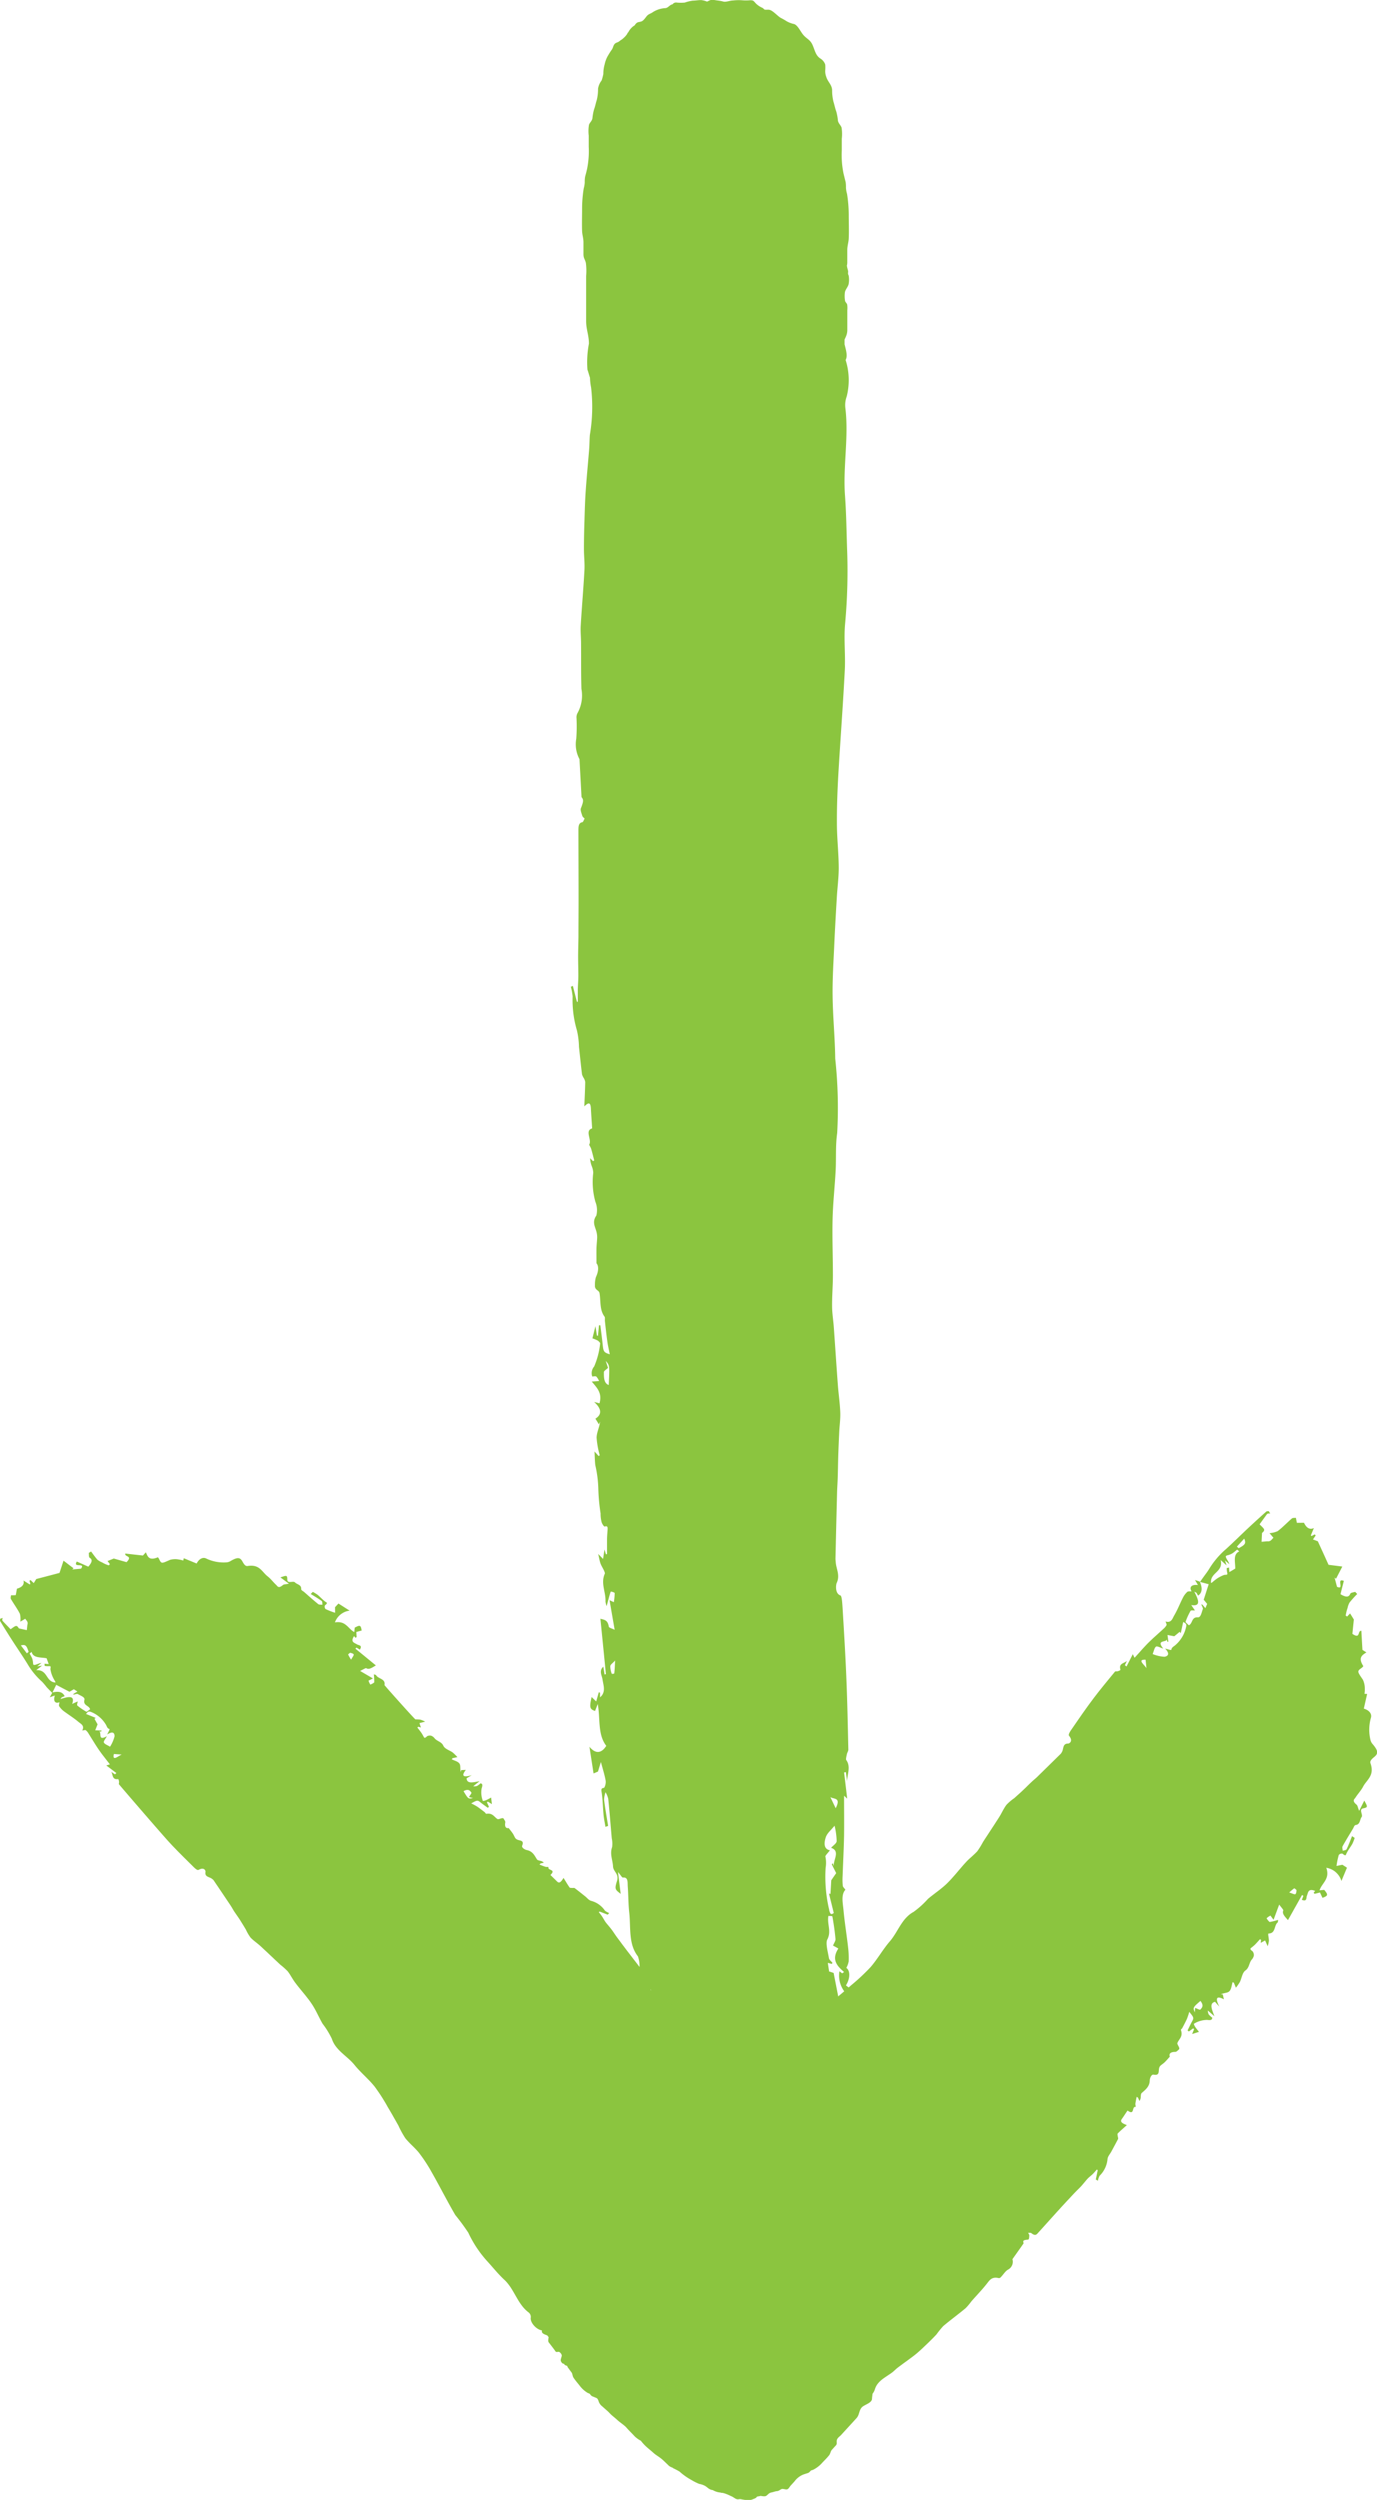 <?xml version="1.0" encoding="UTF-8"?> <svg xmlns="http://www.w3.org/2000/svg" width="93.695" height="170.07" viewBox="0 0 93.695 170.07"><g id="Group_438" data-name="Group 438" transform="translate(-638.516 -344.886)"><path id="Path_5581" data-name="Path 5581" d="M676.372,482.687a25.914,25.914,0,0,1,.049,3.451c-.055,1.32-.08,2.644-.123,3.964-.037,1.12-.082,2.239-.129,3.359a.979.979,0,0,1-.09.274l-.155-.116a1.171,1.171,0,0,0,.088-.176.6.6,0,0,0,.029-.2c-.025-.554-.053-1.105-.08-1.647-.121-.029-.325.008-.392-.11a1.343,1.343,0,0,1-.045-.535l-.321-.9-.219.566a1.8,1.8,0,0,0-.127.9l.345.1a5,5,0,0,0-.27.948c-.061.842-.068,1.692-.11,2.536a1.556,1.556,0,0,1-.141.419l-.237-.407c-.1.223-.2.437-.3.65-.311-.307-.527-.172-.619.374-.053-.337-.1-.672-.157-1.007l-.055-.006-.067.445h-.082l-.041-.65-.274.258-1.357-1.351-.648,1.071c-.074-.635-.139-1.206-.2-1.778l.106-.016c-.149-.227-.3-.456-.458-.693-.474.347.409.793-.057,1.206L669.865,492a.733.733,0,0,0-.4.905,2.047,2.047,0,0,1-.129.658l-.168-.031c0-.511.012-1.024-.006-1.532a5.18,5.18,0,0,0-.129-.725c-.026-.137-.051-.276-.082-.413-.041-.17-.086-.335-.129-.5l-.1.035v.572l-.4-.264c-.161-.515-.325-1.042-.486-1.555-.576.2-.073.774-.259,1.114-.249-.572-.5-1.146-.785-1.8l-.262.114c.059-.6.188-1.281-.4-1.643,0-.08-.006-.172,0-.261.074-.838.063-.795-.5-1.116-.188-.108-.307-.482-.441-.75a4.123,4.123,0,0,1-.172-.5l-.114.227-.429-1.755c-.292.337-.552.223-.652-.27a6.926,6.926,0,0,0-.85-2.252.425.425,0,0,0-.221-.19c-.493-.137-.621-.4-.58-1.089a1.994,1.994,0,0,0-.078-1c-.662-.838-.478-1.964-.593-2.983-.063-.582-.057-1.179-.1-1.767-.019-.274.041-.654-.323-.611-.072.008-.155-.166-.341-.378.073.6.127,1.046.182,1.487-.384-.3-.421-.327-.253-.868.159-.511-.251-.629-.268-1-.021-.435-.231-.84-.061-1.314a1.725,1.725,0,0,0-.025-.6c-.078-.9-.149-1.8-.241-2.693a1.639,1.639,0,0,0-.182-.441,1.745,1.745,0,0,0-.1.509c.074.6.18,1.189.276,1.782l-.182.063c-.043-.262-.1-.521-.127-.785-.045-.482-.057-.973-.116-1.451-.026-.227-.11-.4.153-.415a.8.8,0,0,0,.106-.48c-.067-.384-.186-.75-.325-1.281l-.2.652-.3.129c-.082-.521-.174-1.122-.28-1.816.4.484.8.478,1.146-.063-.6-.764-.4-1.866-.582-2.846l-.182.474c-.366-.123-.394-.233-.235-.948l.313.3.176-.627.084.037v.313c.417-.356.231-.8.166-1.23-.043-.272-.253-.574.057-.86l.086.533.092-.024c-.125-1.244-.247-2.491-.376-3.768.27.071.5.086.57.531.012.09.215.125.4.221l-.347-2.013.292.135a4.354,4.354,0,0,0,.057-.621c0-.039-.258-.123-.27-.092-.094.257-.157.537-.278.981a1.31,1.31,0,0,1-.078-.317c.033-.631-.343-1.242-.045-1.89.018-.039-.029-.155-.061-.221-.072-.157-.167-.3-.229-.464s-.088-.351-.161-.656l.333.339.094-.644.1.327.074-.014c0-.323,0-.646,0-.968,0-.206.018-.413.033-.619.012-.19.039-.362-.186-.288-.055.018-.18-.176-.216-.3a2.246,2.246,0,0,1-.069-.593,13,13,0,0,1-.153-1.622,8.184,8.184,0,0,0-.206-1.659c-.035-.284-.035-.578-.055-.932l.278.309.078-.049a5.846,5.846,0,0,1-.214-1.205c.008-.351.19-.7.241-1.081l-.086.18-.235-.386c.454-.282.429-.67-.088-1.138l.366.094c.2-.707-.178-1.06-.529-1.481l.5-.035a1.113,1.113,0,0,0-.184-.3c-.063-.049-.161-.01-.282-.01a.687.687,0,0,1,.131-.678,5.436,5.436,0,0,0,.409-1.569c.008-.041-.1-.157-.174-.2a2.389,2.389,0,0,0-.353-.147l.206-.832.1.644.072.016.069-.715.092-.006c.051.421.11.84.153,1.261.057.548.072.582.49.719-.063-.327-.131-.6-.169-.889-.063-.449-.11-.905-.161-1.357-.012-.106.016-.262-.024-.315-.345-.443-.253-1.054-.343-1.6-.035-.213-.341-.2-.313-.542a1.854,1.854,0,0,1,.063-.542c.2-.431.194-.77.041-.948,0-.423-.006-.727,0-1.034.008-.241.039-.484.047-.727a1.482,1.482,0,0,0-.035-.327c-.08-.378-.341-.7-.021-1.159a1.53,1.53,0,0,0-.065-.938,5.027,5.027,0,0,1-.145-1.974,1.387,1.387,0,0,0-.094-.429,1.677,1.677,0,0,1-.119-.562l.194.2.086-.045c-.069-.266-.133-.533-.21-.793-.031-.108-.147-.264-.133-.288.2-.323-.325-.95.2-1.1-.028-.454-.061-.9-.084-1.347-.018-.333-.094-.511-.448-.151.027-.65.053-1.152.061-1.657a.712.712,0,0,0-.1-.272.99.99,0,0,1-.118-.249c-.076-.621-.137-1.246-.206-1.87a5.422,5.422,0,0,0-.141-1.124,7.3,7.3,0,0,1-.292-2.313,4.082,4.082,0,0,0-.121-.654l.137-.061c.092.358.182.717.274,1.075l.063.018c0-.282,0-.564,0-.846.008-.309.035-.615.037-.924,0-.437-.016-.874-.016-1.312s.018-.9.023-1.353c0-.879.01-1.755.008-2.634,0-1.537-.008-3.071-.01-4.605,0-.264.012-.513.268-.552.057-.01.1-.161.155-.247-.053-.059-.133-.1-.157-.18-.053-.165-.147-.4-.1-.515.182-.464.194-.591.045-.762-.047-.877-.088-1.635-.139-2.585a2.139,2.139,0,0,1-.219-1.391,11.613,11.613,0,0,0,.016-1.414.6.6,0,0,1,.053-.3,2.476,2.476,0,0,0,.282-1.675c-.031-1.032-.016-2.066-.025-3.1,0-.4-.047-.813-.022-1.216.074-1.255.184-2.507.253-3.764.026-.474-.035-.956-.035-1.434,0-.656.016-1.314.037-1.97s.037-1.328.084-1.988c.065-.95.159-1.9.235-2.844.025-.319.022-.642.047-.96a11.461,11.461,0,0,0,.084-3.226,4.239,4.239,0,0,1-.076-.67c-.063-.186-.114-.388-.172-.543a6.694,6.694,0,0,1,.1-1.771c0-.594-.19-.948-.19-1.543v-3.059a4.212,4.212,0,0,0-.018-.895c-.072-.286-.168-.3-.163-.633,0-.255,0-.511,0-.764,0-.284-.082-.49-.094-.764-.018-.507,0-1.024,0-1.53a8.709,8.709,0,0,1,.112-1.373,1.864,1.864,0,0,0,.069-.411,1.987,1.987,0,0,1,.02-.353c0-.02.063-.255.072-.284l.067-.282a6.088,6.088,0,0,0,.112-1.5v-.764a2.619,2.619,0,0,1,.018-.74c.059-.153.2-.253.233-.435a3.422,3.422,0,0,1,.112-.609c.08-.21.112-.415.182-.631a3.051,3.051,0,0,0,.088-.772,1.208,1.208,0,0,1,.245-.564,3.928,3.928,0,0,0,.116-.439,2.318,2.318,0,0,1,.09-.658,2.031,2.031,0,0,1,.213-.572c.116-.194.159-.266.272-.425s.086-.321.253-.441c.037-.027.168-.069.215-.1s.143-.114.186-.135l.006,0a1.991,1.991,0,0,0,.288-.264c.033-.039.063-.084.1-.131a.254.254,0,0,1,.033-.072.272.272,0,0,1,.047-.049,1.118,1.118,0,0,1,.411-.452l.01,0a.918.918,0,0,1,.057-.086c.155-.192.235-.121.427-.2.125-.049.231-.213.329-.335.141-.176.284-.176.447-.3a1.8,1.8,0,0,1,.854-.264c.166-.029.249-.176.4-.237a.43.43,0,0,1,.069-.018.293.293,0,0,1,.292-.121,2.862,2.862,0,0,0,.545,0,2.63,2.63,0,0,1,.542-.131c.186,0,.415-.047.595-.035a1.487,1.487,0,0,1,.374.1c.145-.055.264-.151.415-.123.36.067.413.047.7.121.184.045.458-.076.652-.074a3.39,3.39,0,0,1,.6-.016,2.951,2.951,0,0,0,.57,0c.233,0,.231.051.4.233a1.537,1.537,0,0,0,.456.294l.114.106c.117.033.245-.012.362.024.251.078.507.4.748.542a4.338,4.338,0,0,1,.4.229,1.837,1.837,0,0,0,.521.194c.247.1.417.5.611.733.225.27.476.323.637.7s.2.67.495.891a.772.772,0,0,1,.362.429,2.455,2.455,0,0,1,0,.4,1.043,1.043,0,0,0,.069.431c.1.341.374.525.4.893a3.231,3.231,0,0,0,.092.807c.072.225.106.437.188.656a3.533,3.533,0,0,1,.116.635c.039.188.182.294.243.454a2.687,2.687,0,0,1,.018.77v.8a6.3,6.3,0,0,0,.118,1.563l.072.294c.006.031.069.274.074.3a2.188,2.188,0,0,1,.02.368,1.891,1.891,0,0,0,.074.429,9.2,9.2,0,0,1,.116,1.43c0,.527.022,1.067,0,1.592-.012.286-.1.5-.1.8,0,.266,0,.531,0,.8a.879.879,0,0,1-.029.264c.012.039.014.076.027.135s.045.155.057.223-.012.135,0,.2.039.094.043.129a1.587,1.587,0,0,1-.012.59c-.055.184-.21.337-.247.527a2.058,2.058,0,0,0,.012.595c.026.088.118.151.143.245a1.666,1.666,0,0,1,.008.378c0,.456,0,.911,0,1.367a1.105,1.105,0,0,1-.106.454c-.025.067-.055.121-.08.178v.333l.012.039c.073.313.214.74.059,1.02a4.532,4.532,0,0,1,.074,2.48,1.726,1.726,0,0,0-.088.813c.233,1.984-.172,3.958-.027,5.942.086,1.179.1,2.37.139,3.557a39.508,39.508,0,0,1-.129,5.11c-.1,1.052.029,2.143-.025,3.21-.12,2.352-.3,4.7-.437,7.049-.063,1.112-.106,2.231-.1,3.347,0,.993.116,1.986.125,2.979.006.691-.09,1.381-.131,2.074-.061,1.04-.121,2.08-.168,3.12-.051,1.189-.133,2.378-.118,3.565.016,1.428.161,2.854.178,4.283a31.211,31.211,0,0,1,.133,5.065c-.123.832-.059,1.716-.106,2.574-.057,1.091-.18,2.176-.206,3.265-.031,1.281.022,2.564.021,3.847,0,.695-.061,1.387-.055,2.082,0,.47.08.94.115,1.41.094,1.314.178,2.628.276,3.939.047.627.141,1.25.165,1.88.018.433-.047.875-.069,1.314-.026.539-.049,1.077-.067,1.616-.016.521-.022,1.042-.039,1.563-.01.325-.035.648-.043.973q-.058,2.243-.108,4.487c0,.09.014.18.02.27.039.454.307.868.061,1.387-.043.092-.141.709.261.85.09.031.12.523.139.807.1,1.641.2,3.281.264,4.924.065,1.583.094,3.169.131,4.755,0,.1-.078.2-.1.308-.027.133-.084.345-.043.4.325.447.065.962.059,1.451l-.086-.631-.119.024c.069.584.139,1.167.211,1.782l-.213-.2c0,.928.012,1.823,0,2.717-.018.919-.067,1.839-.1,2.758a4.028,4.028,0,0,0,.012.648c.01.094.106.168.18.272-.311.345-.176.893-.131,1.385.078.846.215,1.677.311,2.519a6.236,6.236,0,0,1,.041.977,1.464,1.464,0,0,1-.161.439c.266.172.282.695-.025,1.191l.315.239-.282.3c.018.384.041.766.057,1.15C676.348,481.995,676.34,482.344,676.372,482.687ZM659.9,437.469l.157.474c-.119.119-.282.2-.282.294,0,.353-.006.748.329.874C660.17,437.77,660.17,437.77,659.9,437.469Zm15.287,29.675.36.756C675.935,467.153,675.41,467.294,675.192,467.145Zm-14.654-9.288c-.161.182-.309.264-.321.378a1.379,1.379,0,0,0,.1.515c.008.025.166,0,.168-.02C660.511,458.5,660.519,458.267,660.538,457.856Zm14.57,16.965c.084.368.176.3.315.208-.114-.464-.221-.893-.325-1.32l.1.02.053-.928.335-.486-.3-.6.073-.074.08.219c-.1-.413.468-1.036-.2-1.269.147-.163.364-.288.38-.451a4.891,4.891,0,0,0-.143-1.052c-.243.309-.515.509-.607.815-.076.249-.192.772.292.858-.135.182-.329.366-.31.427a2.025,2.025,0,0,1,.016.768A9.749,9.749,0,0,0,675.108,474.821Zm.95,12.517-.139.012c-.141.942-.125,1.165.139,1.443Zm.17-2.789c-.6-.958-.025-2.19-.478-3.14a2.937,2.937,0,0,0-.045.456,9.143,9.143,0,0,1-.2,1.506c-.072.255-.178.3-.055.5a2.261,2.261,0,0,1,.2.4c.018.049-.029.143-.065.294l-.19-.423-.112.875a3.413,3.413,0,0,1,.49,2.066l.161-.02c.016-.259.029-.521.055-.778a3.7,3.7,0,0,1,.078-.425c.033-.17.123-.38.082-.5-.051-.143-.215-.206-.327-.307a1.722,1.722,0,0,1-.123-.133l.337-.027-.262-.349Zm.033-4.041a1.805,1.805,0,0,1-.454-1.516l.186.141.131-.09c-.472-.407-.885-.836-.39-1.6l-.362-.2c.069-.172.18-.319.167-.443-.045-.517-.12-1.03-.21-1.534-.008-.047-.194-.031-.272-.041-.1.568.221,1.046-.076,1.608-.131.249.041.836.11,1.257.021.131.161.223.247.333l-.059.069-.262-.074.088.586.307.1c.131.67.257,1.314.388,1.982Z" transform="translate(19.831 0)" fill="#8bc53f"></path><g id="Group_437" data-name="Group 437" transform="translate(638.516 447.687)"><path id="Path_5582" data-name="Path 5582" d="M701.426,399.109a5.7,5.7,0,0,1,1.14-1.334c.5-.452.975-.928,1.465-1.387q.625-.585,1.263-1.154c.037-.033.114-.024.172-.033l.1.17a.614.614,0,0,0-.135-.006.159.159,0,0,0-.094.053c-.168.227-.331.458-.494.68.1.11.288.259.308.358.022.116-.106.186-.143.237l-.029.595.388-.035c.239.035.3-.141.419-.237l-.268-.317a1.625,1.625,0,0,0,.56-.139c.343-.264.64-.58.966-.862.055-.047.178-.029.268-.043.02.1.039.19.069.343l.484-.006c.17.366.4.488.672.36l-.206.5.045.047.213-.114.074.067-.188.276.331.125c.268.584.493,1.075.729,1.6.286.035.595.074.938.119l-.429.829-.1-.08c.055.206.11.413.166.627.537.251-.086-.625.466-.4l-.229.905c.343.2.56.233.662-.02.039-.1.221-.1.339-.141.045.047.09.1.137.147a7.337,7.337,0,0,0-.519.578,1.309,1.309,0,0,0-.137.374c-.025.074-.049.145-.068.221-.024.1-.041.194-.061.292l.1.069.2-.213c.092.147.18.288.257.415l-.1.975c.574.388.331-.231.611-.208.022.415.047.832.073,1.3.045.027.159.1.27.168-.257.176-.6.331-.208.938a.805.805,0,0,1-.092.1c-.351.253-.327.247.059.819a1.391,1.391,0,0,1,.133.635,1.553,1.553,0,0,1-.022.329l.18.006-.225,1c.372.108.562.36.482.625a2.972,2.972,0,0,0-.025,1.528.632.632,0,0,0,.131.247c.386.448.407.65.137.875-.133.11-.333.266-.274.437.3.846-.251,1.122-.5,1.594-.141.27-.354.488-.517.742-.078.121-.26.215.076.49.065.055.08.186.172.417l.349-.7c.233.423.257.462-.076.529-.315.063.006.439-.106.591-.133.18-.086.5-.4.541-.1.014-.129.157-.184.245-.239.4-.484.793-.709,1.2-.041.069,0,.206.008.311.09-.035.227-.035.264-.108.141-.284.249-.59.37-.889l.18.121a3.072,3.072,0,0,1-.157.4c-.125.219-.282.413-.394.64-.053.106-.039.237-.276.031a.251.251,0,0,0-.257.094,5.155,5.155,0,0,0-.153.742l.4-.082.311.2-.376.905a1.288,1.288,0,0,0-1.03-.9c.266.768-.288,1.02-.462,1.536l.321-.033c.28.339.268.4-.119.544-.057-.125-.11-.239-.17-.366-.135.035-.251.065-.37.094l-.061-.082.106-.116c-.488-.2-.478.116-.564.329-.057.137.024.419-.345.276l.106-.27-.09-.063c-.317.566-.635,1.132-.96,1.714-.211-.243-.415-.437-.319-.658.02-.043-.145-.219-.278-.4l-.384,1.034c-.069-.094-.125-.172-.21-.286a.967.967,0,0,0-.264.186,1,1,0,0,0,.206.251,4.16,4.16,0,0,0,.58-.145c-.014.072,0,.151-.041.182-.245.208-.123.744-.607.744-.031,0-.027.082-.022.133a3.243,3.243,0,0,1,.043.358,2.007,2.007,0,0,1-.084.376c-.08-.182-.127-.284-.176-.394l-.3.166.025-.2-.069-.053c-.11.121-.219.245-.333.362a2.883,2.883,0,0,1-.239.206c-.078.061-.159.1.063.257a.424.424,0,0,1,.088.288.584.584,0,0,1-.143.278c-.18.208-.168.554-.421.732-.227.155-.255.523-.386.789a3.452,3.452,0,0,1-.272.392l-.137-.337-.086-.047c-.069.214-.08.484-.223.627-.129.125-.406.106-.582.211.051,0,.1,0,.135,0l.076.333c-.5-.26-.607-.092-.311.5-.163-.182-.227-.255-.292-.329-.417.1-.206.539-.041.981l-.453-.39a.83.83,0,0,0,.061.26,1.314,1.314,0,0,0,.245.231c-.008.133-.068.188-.347.149a1.736,1.736,0,0,0-.9.262c-.022.006.037.141.084.213.071.108.161.212.259.339l-.466.147.131-.323-.057-.065-.3.215-.084-.074c.1-.2.19-.4.3-.6.137-.251.135-.274-.186-.662a4.9,4.9,0,0,1-.153.47c-.1.219-.213.427-.323.638-.026.049-.106.086-.088.139.153.443-.137.6-.243.872-.041.108.229.351.09.454-.078.057-.137.151-.243.151-.321,0-.433.135-.36.323-.145.159-.243.28-.355.386-.09.086-.2.151-.29.237a.338.338,0,0,0-.082.151c-.059.2.059.537-.38.45-.139-.031-.257.223-.261.4-.014.433-.3.625-.55.854-.053.049-.053.153-.063.239a.485.485,0,0,1-.088.3c-.035-.078-.069-.153-.1-.229l-.09-.053c-.031.155-.065.307-.086.466-.01.065.039.217.016.215-.284-.037-.039.617-.55.251-.131.192-.255.386-.386.572-.1.139-.094.268.341.417-.245.221-.441.388-.621.57-.033.033-.008.121,0,.186s.041.147.021.19c-.147.292-.307.576-.46.864-.094.176-.249.321-.261.537a1.806,1.806,0,0,1-.533,1.1,1.039,1.039,0,0,0-.118.341l-.143-.086.129-.623-.051-.059c-.1.106-.188.217-.29.317s-.243.2-.349.315c-.151.164-.284.343-.435.507s-.325.323-.482.49c-.3.323-.609.65-.909.979-.525.576-1.044,1.159-1.567,1.735-.09.1-.186.182-.427-.008-.053-.043-.145-.022-.219-.031.027.065.08.143.076.192-.01.1-.008.27-.084.276-.319.029-.372.068-.3.251-.257.366-.482.684-.764,1.081a.6.6,0,0,1-.284.7c-.213.119-.331.345-.5.517a.171.171,0,0,1-.151.069c-.484-.116-.629.161-.821.4-.327.413-.693.789-1.038,1.183a3.871,3.871,0,0,1-.4.472c-.495.411-1.02.793-1.512,1.208a5.9,5.9,0,0,0-.46.566c-.227.245-.466.48-.707.709s-.488.468-.754.68c-.384.3-.791.58-1.181.877-.131.1-.239.221-.372.321-.441.333-1,.564-1.177,1.142a.917.917,0,0,1-.163.311c-.008.123-.033.239-.035.343-.008.292-.523.394-.695.584-.2.221-.157.509-.36.732l-1.048,1.146c-.094.1-.258.2-.29.349-.037.165.043.247-.074.37-.09.094-.172.192-.261.286s-.1.249-.18.362c-.157.2-.351.382-.525.572a2.009,2.009,0,0,1-.568.425c-.065.035-.141.022-.2.1a.408.408,0,0,1-.141.116c-.008.006-.141.045-.157.051l-.157.051a1.388,1.388,0,0,0-.615.472l-.262.286c-.069.076-.145.251-.268.262-.106.012-.261-.061-.356-.023-.12.051-.159.123-.306.139s-.241.065-.376.09c-.172.033-.223.131-.341.219-.1.072-.255.037-.409.014-.069.035-.239.033-.253.069-.045.1-.2.125-.3.176a.83.83,0,0,1-.384.043,3.458,3.458,0,0,1-.384-.059c-.164-.033-.184.053-.374-.037-.041-.02-.172-.11-.223-.137s-.163-.071-.21-.1l-.006,0a2.723,2.723,0,0,0-.343-.133,1.315,1.315,0,0,0-.129-.029.093.093,0,0,1-.053,0,.263.263,0,0,1-.057-.018,1.233,1.233,0,0,1-.517-.161l-.01-.006a.541.541,0,0,1-.08-.014c-.2-.053-.249-.145-.443-.27a1.3,1.3,0,0,0-.4-.137,3.228,3.228,0,0,1-.5-.249,4.316,4.316,0,0,1-.84-.589,4.45,4.45,0,0,0-.431-.229c-.022-.014-.045-.033-.068-.049a.627.627,0,0,1-.3-.19c-.151-.141-.317-.313-.478-.439-.188-.145-.325-.208-.521-.386-.166-.149-.382-.317-.535-.466a3.3,3.3,0,0,1-.3-.339,1.854,1.854,0,0,1-.406-.286c-.294-.315-.347-.349-.578-.611-.147-.168-.429-.341-.6-.5-.2-.186-.37-.3-.537-.478-.147-.157-.341-.313-.5-.458a.736.736,0,0,1-.27-.407,2.734,2.734,0,0,0-.3-.476l-.061-.131c-.094-.106-.223-.194-.311-.3a8.428,8.428,0,0,1-.474-.8c-.09-.137-.19-.264-.278-.411a4.473,4.473,0,0,0-.392-.495,2.426,2.426,0,0,1-.286-.766,2.878,2.878,0,0,1-.323-.774,1.154,1.154,0,0,0-.129-.729c-.084-.145-.2-.333-.172-.452.016-.057.1-.108.143-.149.076-.078.072-.112.084-.219.027-.21-.147-.5-.049-.658.082-.133.18-.194.2-.378.012-.141.057-.249.059-.4s.073-.2.115-.329c.031-.1-.059-.255-.059-.368,0-.129.176-.223.247-.3l.274-.3a1.45,1.45,0,0,0,.431-.682l.039-.165c0-.018.031-.159.037-.172a.468.468,0,0,1,.106-.155c.071-.069.051-.149.082-.219a2.14,2.14,0,0,1,.388-.629c.182-.2.347-.417.546-.6.106-.1.257-.108.357-.223s.184-.194.272-.3a.223.223,0,0,1,.116-.078.5.5,0,0,1,.022-.069.875.875,0,0,1,.026-.131c.012-.033.057-.039.072-.07s0-.067,0-.084a.364.364,0,0,1,.215-.21c.11-.025.3.043.4,0a.471.471,0,0,0,.19-.233c.008-.053-.049-.153-.041-.206s.084-.108.123-.149c.155-.172.317-.339.468-.513.061-.072.143-.074.249-.084.045-.006.09,0,.131,0l.114-.125,0-.024c.041-.178.061-.45.294-.431a1.073,1.073,0,0,1,.787-.987.434.434,0,0,0,.356-.235c.474-.932,1.506-1.344,2.057-2.207.329-.511.727-.964,1.1-1.445a8.608,8.608,0,0,1,1.863-1.81c.447-.317.709-.829,1.122-1.185.911-.787,1.874-1.518,2.8-2.29a12.226,12.226,0,0,0,1.236-1.173c.337-.376.578-.838.911-1.218a6.81,6.81,0,0,1,.825-.672c.409-.341.819-.682,1.216-1.036a14.149,14.149,0,0,0,1.326-1.24c.474-.55.833-1.2,1.307-1.749.562-.65.807-1.567,1.618-2.006a6.022,6.022,0,0,0,.975-.881c.425-.36.905-.67,1.3-1.056.464-.456.858-.981,1.3-1.459.239-.259.531-.472.764-.736a5.274,5.274,0,0,0,.382-.621c.366-.566.742-1.128,1.105-1.7.174-.272.3-.582.5-.838a3.216,3.216,0,0,1,.513-.437c.206-.182.411-.366.611-.554s.378-.372.57-.552c.121-.116.253-.217.372-.331q.818-.8,1.63-1.6a.577.577,0,0,0,.073-.118c.123-.2.029-.572.423-.568.069,0,.366-.153.059-.529-.068-.084.074-.294.155-.413.478-.693.952-1.389,1.455-2.057.484-.648,1-1.265,1.512-1.89.033-.039.139-.012.2-.033s.192-.061.174-.114c-.133-.431.272-.415.445-.593l-.141.3c.037.031.076.057.112.086l.425-.836c.047.094.08.161.12.245.319-.347.613-.695.934-1.016s.689-.635,1.032-.954a.893.893,0,0,0,.21-.253c.022-.045-.037-.149-.065-.249.392.123.46-.192.59-.413.221-.378.386-.8.588-1.2a1.37,1.37,0,0,1,.3-.4c.057-.053.194-.027.292-.037-.176-.278-.01-.484.431-.427-.055-.1-.112-.2-.2-.343l.351.117c.115-.159.225-.321.341-.478A4.579,4.579,0,0,0,701.426,399.109Zm-.991,30.188.024-.3c.145.051.317.149.349.116.125-.129.261-.274.01-.591C700.3,428.972,700.3,428.972,700.435,429.3Zm-3.29-23.413c-.018-.18-.037-.362-.059-.574C696.492,405.281,697,405.653,697.146,405.884Zm9.714,15.261c.2.061.362.149.413.116.072-.045.072-.174.084-.276a.557.557,0,0,0-.153-.127A3.862,3.862,0,0,0,706.859,421.145Zm-7.014-18.072c.053-.2-.051-.251-.2-.331l-.165.758-.078-.086c-.133.112-.266.223-.364.3-.19-.035-.364-.069-.462-.088l.063.47-.09-.033,0-.145c-.049.237-.766.012-.261.635-.184-.057-.417-.186-.486-.137-.121.082-.139.274-.235.509a2.532,2.532,0,0,0,.813.184c.151-.033.433-.137.035-.558.182.041.415.127.421.088.022-.163.139-.213.249-.3A2.256,2.256,0,0,0,699.845,403.072Zm3.453-5.455.125.106c.448-.239.509-.335.374-.652Zm-1.105.909c.2.838-.729.84-.654,1.563.088-.027.129-.094.194-.137a2.264,2.264,0,0,1,.689-.407c.151-.037.257.031.221-.145a1.258,1.258,0,0,1-.037-.307c0-.033.076-.029.159-.057l.022.311.4-.237c.008-.439-.17-.979.276-1.169l-.149-.123c-.1.084-.2.172-.315.249a1.144,1.144,0,0,1-.214.1c-.086.039-.239.043-.241.121,0,.094.116.249.184.378.014.031.025.059.059.147l-.3-.262.11.341Zm-1.414,1.487c.192.435.157.746-.119.936-.047-.084-.082-.143-.116-.2-.049-.024-.1-.047-.145-.072.276.533.49,1.026-.206.913.1.145.167.245.251.366-.12.01-.268-.024-.3.033a4.394,4.394,0,0,0-.339.744c-.008.025.159.168.225.233.28-.135.163-.568.617-.541.2.012.251-.343.335-.56.025-.065-.068-.213-.106-.323l.078.022.2.237.123-.29c-.076-.09-.161-.194-.237-.282l.339-1.056Z" transform="translate(-619.137 -395.2)" fill="#8bc53f"></path><path id="Path_5583" data-name="Path 5583" d="M641.38,405.411a5.032,5.032,0,0,1-1.013-1.244c-.325-.525-.674-1.032-1.007-1.549-.284-.439-.56-.883-.832-1.328-.024-.039,0-.108,0-.163l.172-.061a.631.631,0,0,0-.029.125.127.127,0,0,0,.033.092c.176.188.358.374.533.556.114-.072.286-.221.38-.223s.149.125.19.168c.186.041.343.074.535.116l.037-.357c.074-.213-.073-.3-.143-.419l-.335.2a1.474,1.474,0,0,0-.029-.533c-.18-.354-.415-.67-.615-1.011-.033-.059,0-.166.008-.251.09,0,.178,0,.325-.01.027-.149.053-.294.08-.439.362-.1.515-.292.443-.556l.423.266.049-.033c-.021-.072-.043-.141-.065-.21l.074-.057.219.213.172-.28,1.581-.415.274-.834c.243.186.462.354.682.519l-.092.08.6-.053c.325-.45-.584-.018-.286-.486l.782.349c.243-.282.311-.472.1-.6-.082-.051-.049-.219-.069-.333l.157-.1c.143.188.276.386.437.562a1.223,1.223,0,0,0,.317.182,1.5,1.5,0,0,0,.19.1c.082.039.17.069.255.1l.082-.082-.161-.213c.151-.059.3-.118.425-.17l.868.247c.456-.462-.153-.335-.084-.586l1.2.135.2-.219c.115.262.194.6.817.337a.61.61,0,0,1,.073.1c.17.36.168.335.758.074a1.283,1.283,0,0,1,.6-.02,1.434,1.434,0,0,1,.294.072l.037-.161.875.36c.163-.321.427-.454.654-.339a2.742,2.742,0,0,0,1.387.26.6.6,0,0,0,.249-.078c.476-.284.664-.272.822.01.078.139.184.343.349.317.823-.137.979.4,1.365.7.223.172.384.4.586.586.094.088.149.27.458.008.063-.053.186-.045.409-.092l-.578-.427c.425-.147.464-.164.468.151,0,.3.4.063.521.188.139.147.441.155.423.445-.006.094.119.141.192.2.321.282.637.566.97.834.057.049.188.031.286.041-.016-.088.006-.21-.055-.255-.233-.172-.492-.319-.744-.474l.143-.147a3.017,3.017,0,0,1,.333.206c.176.147.325.321.511.458.088.065.213.071-.018.255a.239.239,0,0,0,.041.251,4.89,4.89,0,0,0,.65.253l-.006-.376.233-.253c.219.139.47.3.76.484a1.226,1.226,0,0,0-1,.8c.746-.123.879.419,1.318.66l.028-.3c.358-.2.415-.18.474.192-.123.035-.237.065-.362.1l.02.349-.086.045-.088-.116c-.27.413.023.454.2.566.115.074.386.043.192.358-.092-.055-.159-.1-.227-.139l-.076.071c.462.376.922.754,1.393,1.14-.257.153-.47.309-.654.188-.037-.024-.225.1-.419.188l.874.511-.3.149a.889.889,0,0,0,.123.268.921.921,0,0,0,.266-.147,4.168,4.168,0,0,0-.029-.552c.061.024.135.027.157.065.147.255.654.229.57.67,0,.024,2.06,2.331,2.106,2.333a2.909,2.909,0,0,1,.333.016,2.045,2.045,0,0,1,.329.135l-.39.1.1.3-.18-.053-.063.055c.092.12.186.237.274.36a2.759,2.759,0,0,1,.145.249c.043.08.067.159.245-.018a.388.388,0,0,1,.278-.033.512.512,0,0,1,.229.172c.159.2.476.239.593.5.1.231.433.315.65.474a3.352,3.352,0,0,1,.311.309l-.331.073-.057.072c.184.1.427.145.531.3.092.135.027.386.09.562l.024-.123.319-.016c-.323.409-.192.537.4.36l-.351.213c.021.4.456.274.885.194-.206.165-.321.257-.433.349a.783.783,0,0,0,.247-.016,1.259,1.259,0,0,0,.251-.186c.121.029.161.09.076.339a1.61,1.61,0,0,0,.08.856c0,.02.137-.012.21-.043.11-.047.223-.112.356-.184.016.159.031.284.051.448-.1-.063-.188-.116-.272-.17l-.07.043c.047.1.094.206.141.311l-.08.065c-.166-.121-.335-.237-.492-.364-.2-.164-.227-.166-.635.065a3.988,3.988,0,0,1,.4.215c.184.123.354.259.525.392.041.031.059.108.11.1.431-.069.521.219.754.358.09.055.36-.153.429-.01.037.08.112.147.1.243-.055.292.045.415.231.38.119.155.21.264.288.382.063.094.1.2.163.3a.316.316,0,0,0,.125.1c.176.088.5.031.341.417-.049.123.159.268.323.3.392.08.519.368.684.631.035.057.129.073.206.094a.449.449,0,0,1,.261.129c-.076.02-.151.039-.227.057l-.066.076c.137.051.268.108.411.151.059.018.2,0,.2.018-.084.253.556.131.133.537.153.149.3.294.451.443.11.11.227.125.439-.245.159.257.278.46.413.654.022.035.108.025.167.031s.143-.016.178.01c.241.18.472.37.707.554.143.112.249.276.443.321a1.627,1.627,0,0,1,.909.658.993.993,0,0,0,.29.161l-.1.114-.546-.212-.063.037c.08.1.164.2.237.313s.143.251.227.368c.123.164.261.311.386.474s.237.345.36.515c.243.329.486.656.734.981q.653.849,1.307,1.7c.074.1.133.2-.084.386-.049.043-.047.129-.068.194a.607.607,0,0,1,.19-.037c.094.025.245.047.237.121-.031.292,0,.347.176.311l.85.862a.547.547,0,0,1,.584.368,2.259,2.259,0,0,0,.386.533.157.157,0,0,1,.035.149c-.19.421.037.6.223.809.317.362.6.752.895,1.128a3.811,3.811,0,0,1,.362.435c.286.515.542,1.052.834,1.565a5.323,5.323,0,0,0,.435.507c.184.243.356.5.523.752s.339.517.484.793c.21.4.392.809.593,1.21.068.135.161.253.229.388.225.456.337,1,.834,1.25a.894.894,0,0,1,.255.2c.108.027.21.068.306.086.264.051.268.537.409.723.168.219.437.221.6.441.286.376.574.754.86,1.132.078.1.139.266.268.319s.233,0,.323.125c.069.1.147.186.217.282s.21.127.3.221c.159.174.286.38.429.568a1.764,1.764,0,0,1,.288.582c.021.065,0,.131.053.2a.412.412,0,0,1,.082.145c0,.01.016.137.018.153l.018.151a1.239,1.239,0,0,0,.323.631l.214.282c.057.076.2.172.192.286-.01.1-.1.227-.084.319.025.118.084.163.074.3a3.378,3.378,0,0,0,.016.356c0,.163.078.223.139.345.049.1-.012.237-.059.374.018.067-.012.221.021.241.086.057.076.2.106.3a.773.773,0,0,1-.029.355c-.049.151-.065.206-.121.341s.014.176-.1.333c-.025.035-.129.139-.163.182s-.094.137-.127.176l0,0a2.292,2.292,0,0,0-.182.29c-.016.037-.033.076-.049.114a.089.089,0,0,1-.008.049c-.008.016-.016.033-.027.049a1.248,1.248,0,0,1-.239.445l-.006.008c-.01.023-.016.047-.027.069-.084.176-.176.2-.325.362a1.248,1.248,0,0,0-.2.345,2.944,2.944,0,0,1-.315.413,4.075,4.075,0,0,1-.68.672,3.9,3.9,0,0,0-.286.356c-.016.018-.037.037-.055.055a.579.579,0,0,1-.225.239c-.157.119-.341.239-.486.368-.163.147-.247.264-.443.415-.163.127-.354.3-.517.413a3.337,3.337,0,0,1-.362.217,1.847,1.847,0,0,1-.331.325c-.339.219-.38.259-.658.431-.178.108-.386.337-.56.466-.2.155-.337.29-.531.415-.168.11-.343.261-.5.386a.71.71,0,0,1-.417.182,2.655,2.655,0,0,0-.488.2l-.131.037c-.112.067-.215.172-.327.235a8.2,8.2,0,0,1-.815.3c-.139.061-.272.131-.423.188a3.974,3.974,0,0,0-.517.28,2.356,2.356,0,0,1-.75.141,2.678,2.678,0,0,1-.76.172,1.091,1.091,0,0,0-.691,0c-.145.053-.337.133-.439.086-.049-.024-.082-.112-.11-.153-.057-.082-.092-.084-.186-.112-.188-.055-.478.057-.609-.059-.1-.094-.145-.19-.309-.235-.127-.035-.217-.09-.351-.116s-.17-.1-.282-.155c-.086-.045-.243.012-.343,0-.116-.02-.174-.194-.233-.272l-.225-.294a1.307,1.307,0,0,0-.546-.5c-.037-.016-.1-.045-.145-.059-.014-.008-.139-.055-.149-.061a.384.384,0,0,1-.121-.123c-.053-.076-.129-.069-.186-.108a1.871,1.871,0,0,1-.507-.452c-.147-.194-.319-.378-.449-.586-.072-.114-.053-.253-.139-.36s-.147-.2-.223-.3a.2.2,0,0,1-.049-.116.3.3,0,0,1-.061-.033.934.934,0,0,1-.115-.043c-.027-.016-.027-.059-.051-.076s-.061-.008-.076-.018a.321.321,0,0,1-.153-.227c0-.106.092-.268.069-.362a.394.394,0,0,0-.178-.21c-.047-.016-.147.023-.2,0s-.082-.092-.114-.135c-.129-.168-.251-.339-.384-.5-.053-.067-.041-.143-.033-.241a1.123,1.123,0,0,1,.02-.121l-.094-.123-.02-.006c-.155-.065-.4-.127-.341-.335-.376-.051-.815-.531-.762-.87a.383.383,0,0,0-.153-.358c-.764-.578-.96-1.581-1.647-2.217-.409-.38-.754-.813-1.126-1.222a7.769,7.769,0,0,1-1.324-1.98,14.606,14.606,0,0,0-.883-1.2c-.556-.95-1.054-1.941-1.6-2.9a10.708,10.708,0,0,0-.852-1.308c-.284-.366-.662-.656-.95-1.02a6.358,6.358,0,0,1-.468-.854c-.239-.425-.478-.852-.729-1.269a12.4,12.4,0,0,0-.9-1.4c-.417-.517-.948-.948-1.363-1.463-.492-.613-1.285-.979-1.543-1.786a5.85,5.85,0,0,0-.633-1.026c-.253-.441-.452-.926-.736-1.346-.333-.495-.742-.932-1.1-1.41-.2-.257-.337-.554-.537-.807a4.955,4.955,0,0,0-.5-.445c-.454-.423-.9-.852-1.355-1.271-.217-.2-.476-.366-.676-.582a3.185,3.185,0,0,1-.309-.533c-.127-.217-.26-.431-.394-.644s-.274-.4-.407-.6c-.082-.127-.151-.264-.235-.388q-.582-.87-1.167-1.733a.55.55,0,0,0-.1-.086c-.161-.143-.515-.114-.443-.474.014-.063-.073-.357-.472-.137-.088.049-.253-.112-.349-.206-.545-.541-1.1-1.081-1.62-1.643-.5-.541-2.965-3.4-3.443-3.966-.031-.035.012-.127,0-.182s-.022-.184-.073-.178c-.415.053-.329-.311-.46-.5l.253.176.1-.088-.687-.517.245-.073c-.261-.341-.527-.664-.762-1.007s-.46-.725-.69-1.087a.808.808,0,0,0-.192-.231c-.037-.027-.143.012-.239.022.18-.337-.094-.45-.272-.6-.307-.259-.662-.476-.987-.721a1.257,1.257,0,0,1-.309-.333c-.037-.061.01-.182.019-.272-.284.116-.443-.067-.313-.458l-.347.123.167-.3c-.127-.129-.253-.255-.376-.386A4.529,4.529,0,0,0,641.38,405.411Zm29.318,7.913-.272-.07c.074-.123.192-.266.168-.3-.1-.135-.2-.28-.537-.1C670.379,413.393,670.379,413.393,670.7,413.324Zm-23.9-2.961c-.168-.01-.335-.022-.531-.037C646.141,410.864,646.568,410.455,646.8,410.363Zm15.606-6.448c.094-.176.2-.306.18-.355-.029-.074-.147-.094-.239-.121a.507.507,0,0,0-.141.121A3.371,3.371,0,0,0,662.409,403.915Zm-17.692,3.553c-.178-.08-.241.008-.339.137.233.092.448.18.662.268l-.092.057c.078.137.155.276.213.378l-.159.407c.188.006.313.01.439.016l-.045.076-.133-.027c.208.082-.123.7.533.335-.084.159-.241.351-.21.423.053.123.227.17.423.294a2.4,2.4,0,0,0,.308-.711c0-.143-.045-.417-.5-.121.069-.159.188-.358.155-.368-.147-.047-.17-.159-.229-.274A2.055,2.055,0,0,0,644.717,407.468Zm-4.366-3.99.118-.1c-.139-.443-.216-.515-.527-.439Zm.635,1.146c.8-.047.637.795,1.308.84-.006-.086-.061-.133-.09-.2a2.016,2.016,0,0,1-.249-.689c-.008-.143.073-.231-.092-.225a1.312,1.312,0,0,1-.288-.014c-.029-.006-.012-.076-.025-.153l.288.029c-.057-.153-.1-.278-.147-.4-.4-.076-.919,0-1.016-.433l-.137.116c.057.106.121.21.172.325a1.293,1.293,0,0,1,.049.208c.02.086,0,.225.067.239.086.018.247-.067.376-.106.031-.01.059-.014.145-.033l-.292.237.331-.049Zm1.108,1.518c.429-.108.7-.027.829.253l-.2.076-.092.121c.533-.168,1.02-.288.8.329.149-.067.251-.114.378-.17-.012.108-.07.237-.025.278a3.8,3.8,0,0,0,.619.423c.02.012.18-.119.251-.165-.074-.278-.49-.239-.386-.648.047-.18-.27-.282-.45-.39-.057-.035-.206.027-.315.045l.035-.067.251-.149-.241-.157-.3.172-.9-.472Z" transform="translate(-638.517 -393.803)" fill="#8bc53f"></path></g></g></svg> 